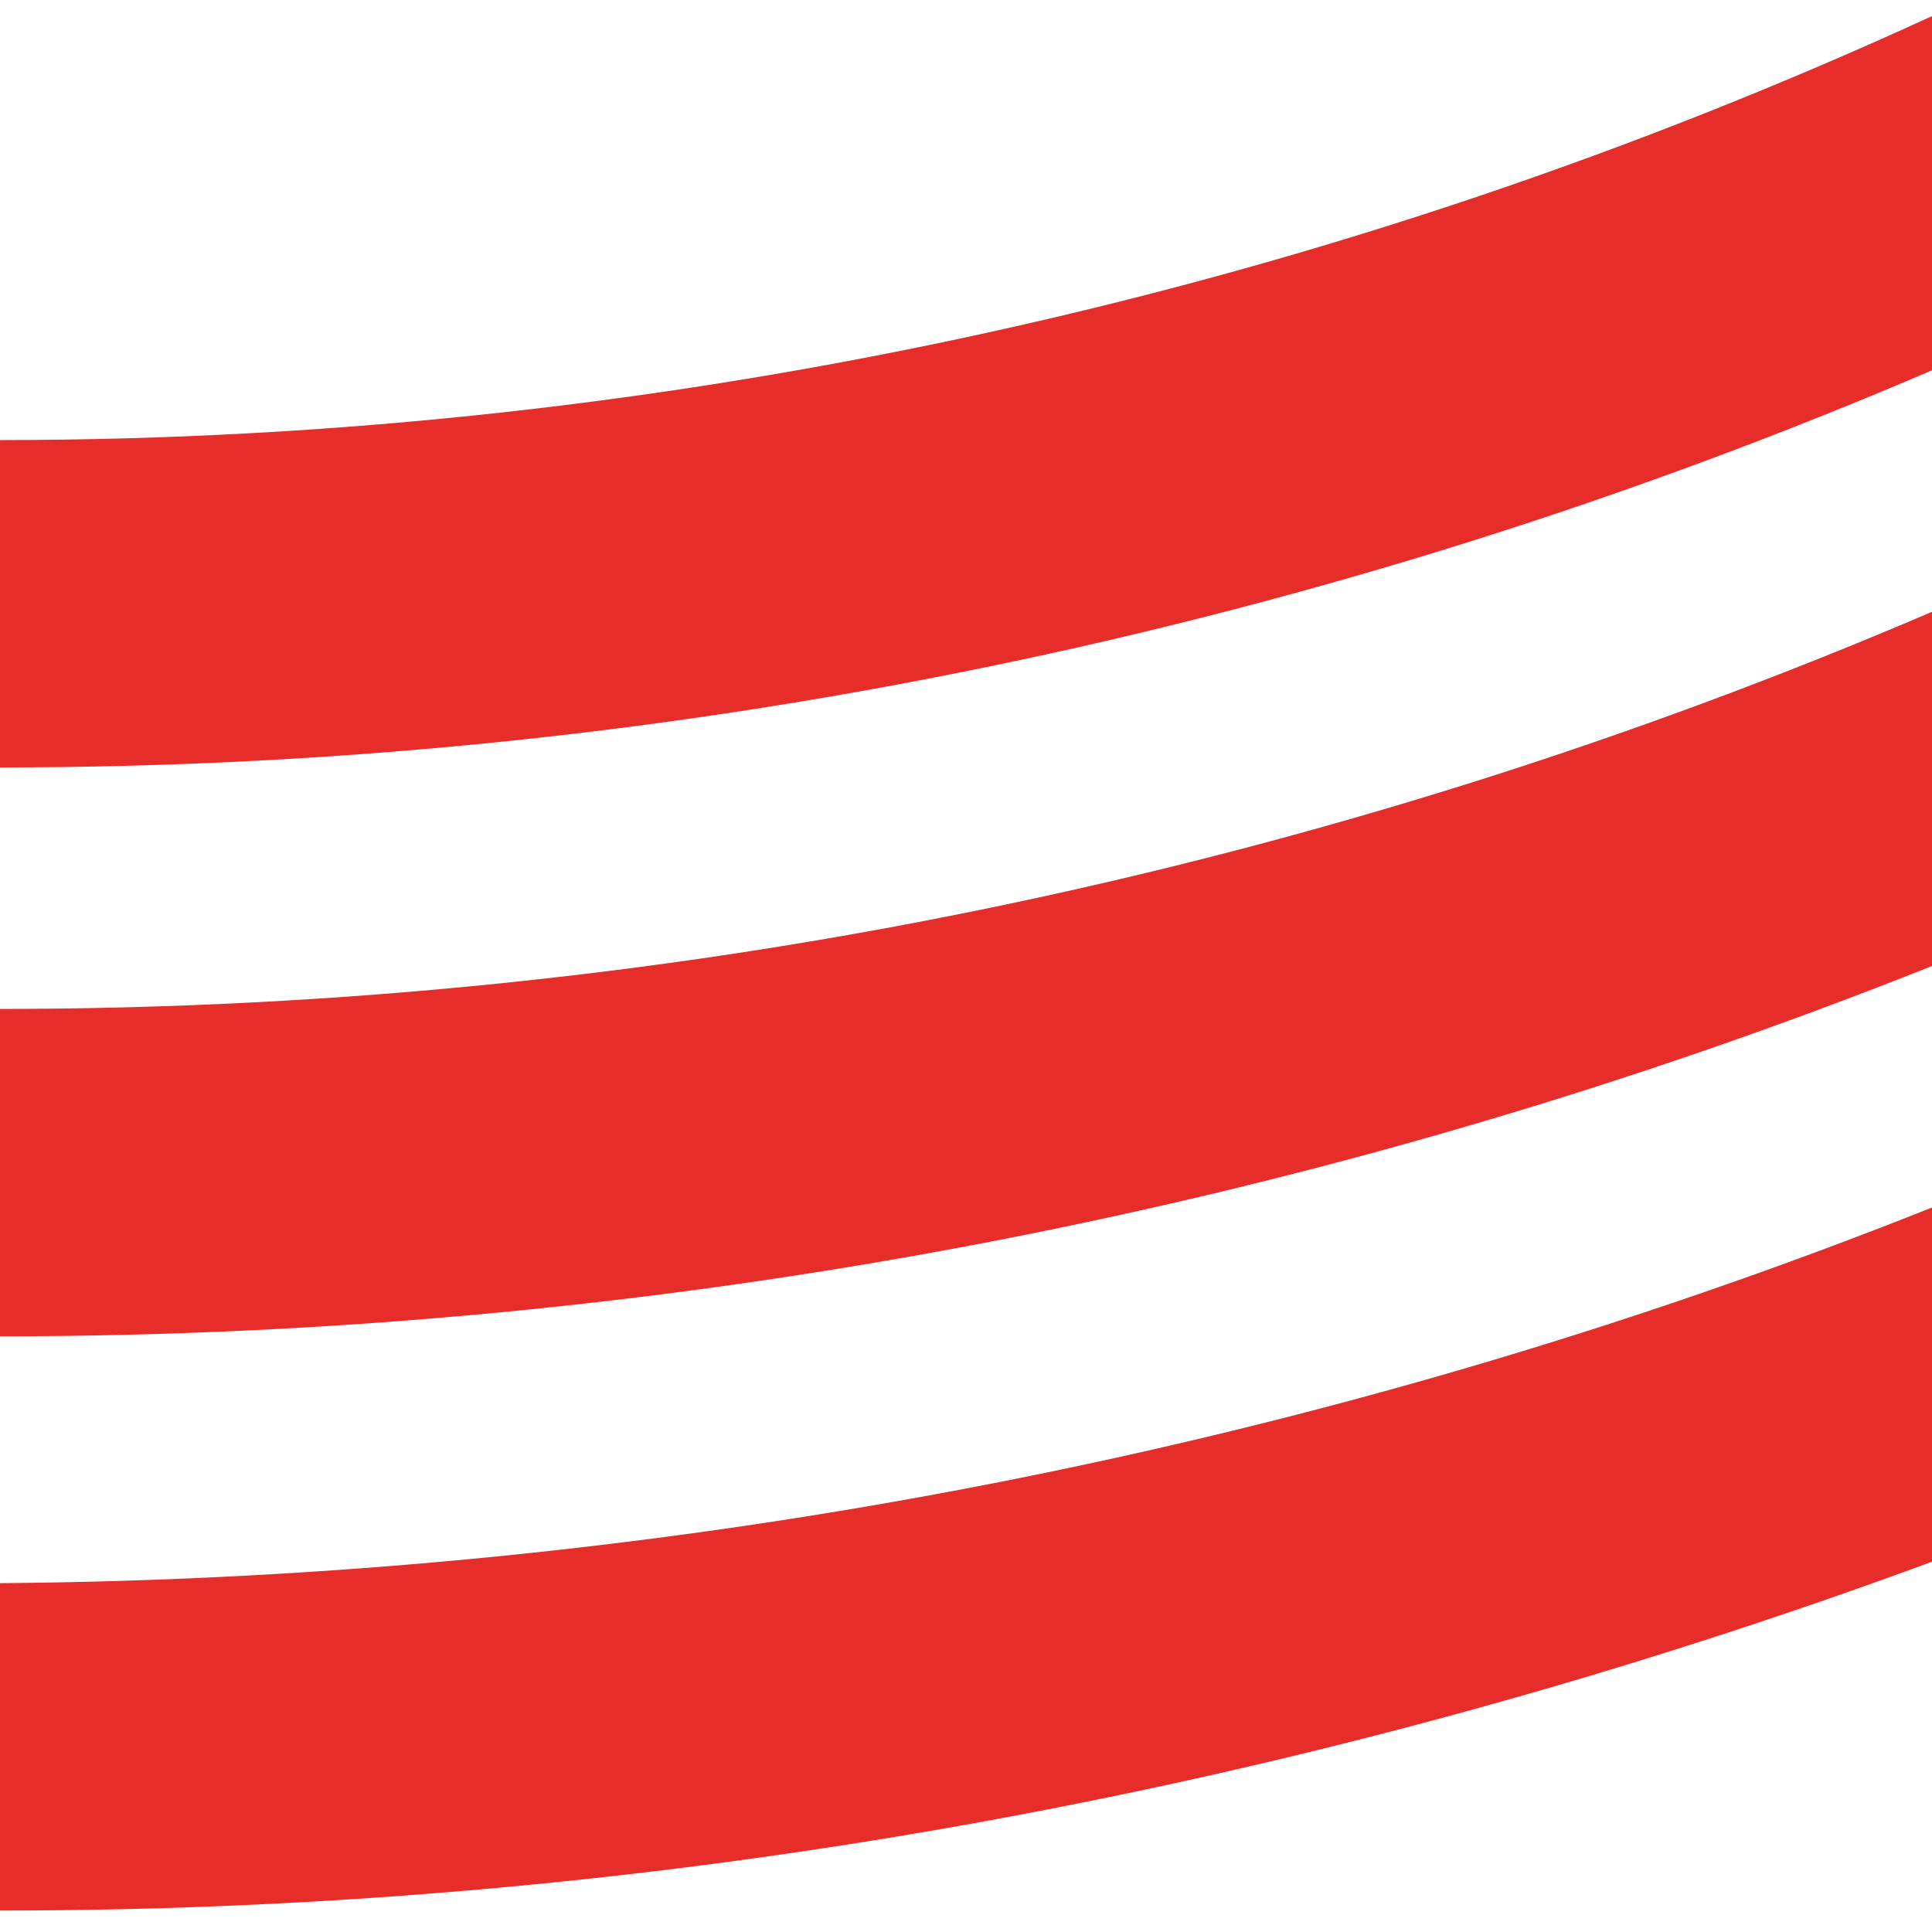 <?xml version="1.0" encoding="UTF-8"?>
<svg id="_レイヤー_1" data-name="レイヤー_1" xmlns="http://www.w3.org/2000/svg" version="1.1" viewBox="0 0 36 36">
  <!-- Generator: Adobe Illustrator 29.2.1, SVG Export Plug-In . SVG Version: 2.1.0 Build 116)  -->
  <defs>
    <style>
      .st0 {
        fill: #e72d29;
      }
    </style>
  </defs>
  <path class="st0" d="M36,.3C24.9,5.4,12.6,8.2,0,8.2v6.1c12.6,0,24.8-2.6,36-7.4V.3Z"/>
  <path class="st0" d="M36,22.5c-11.3,4.5-23.5,6.9-36,7v6.1c12.5,0,24.6-2.3,36-6.5v-6.6Z"/>
  <path class="st0" d="M36,11.4c-11.2,4.8-23.4,7.4-36,7.4v6.1c12.5,0,24.7-2.4,36-6.9v-6.6Z"/>
</svg>